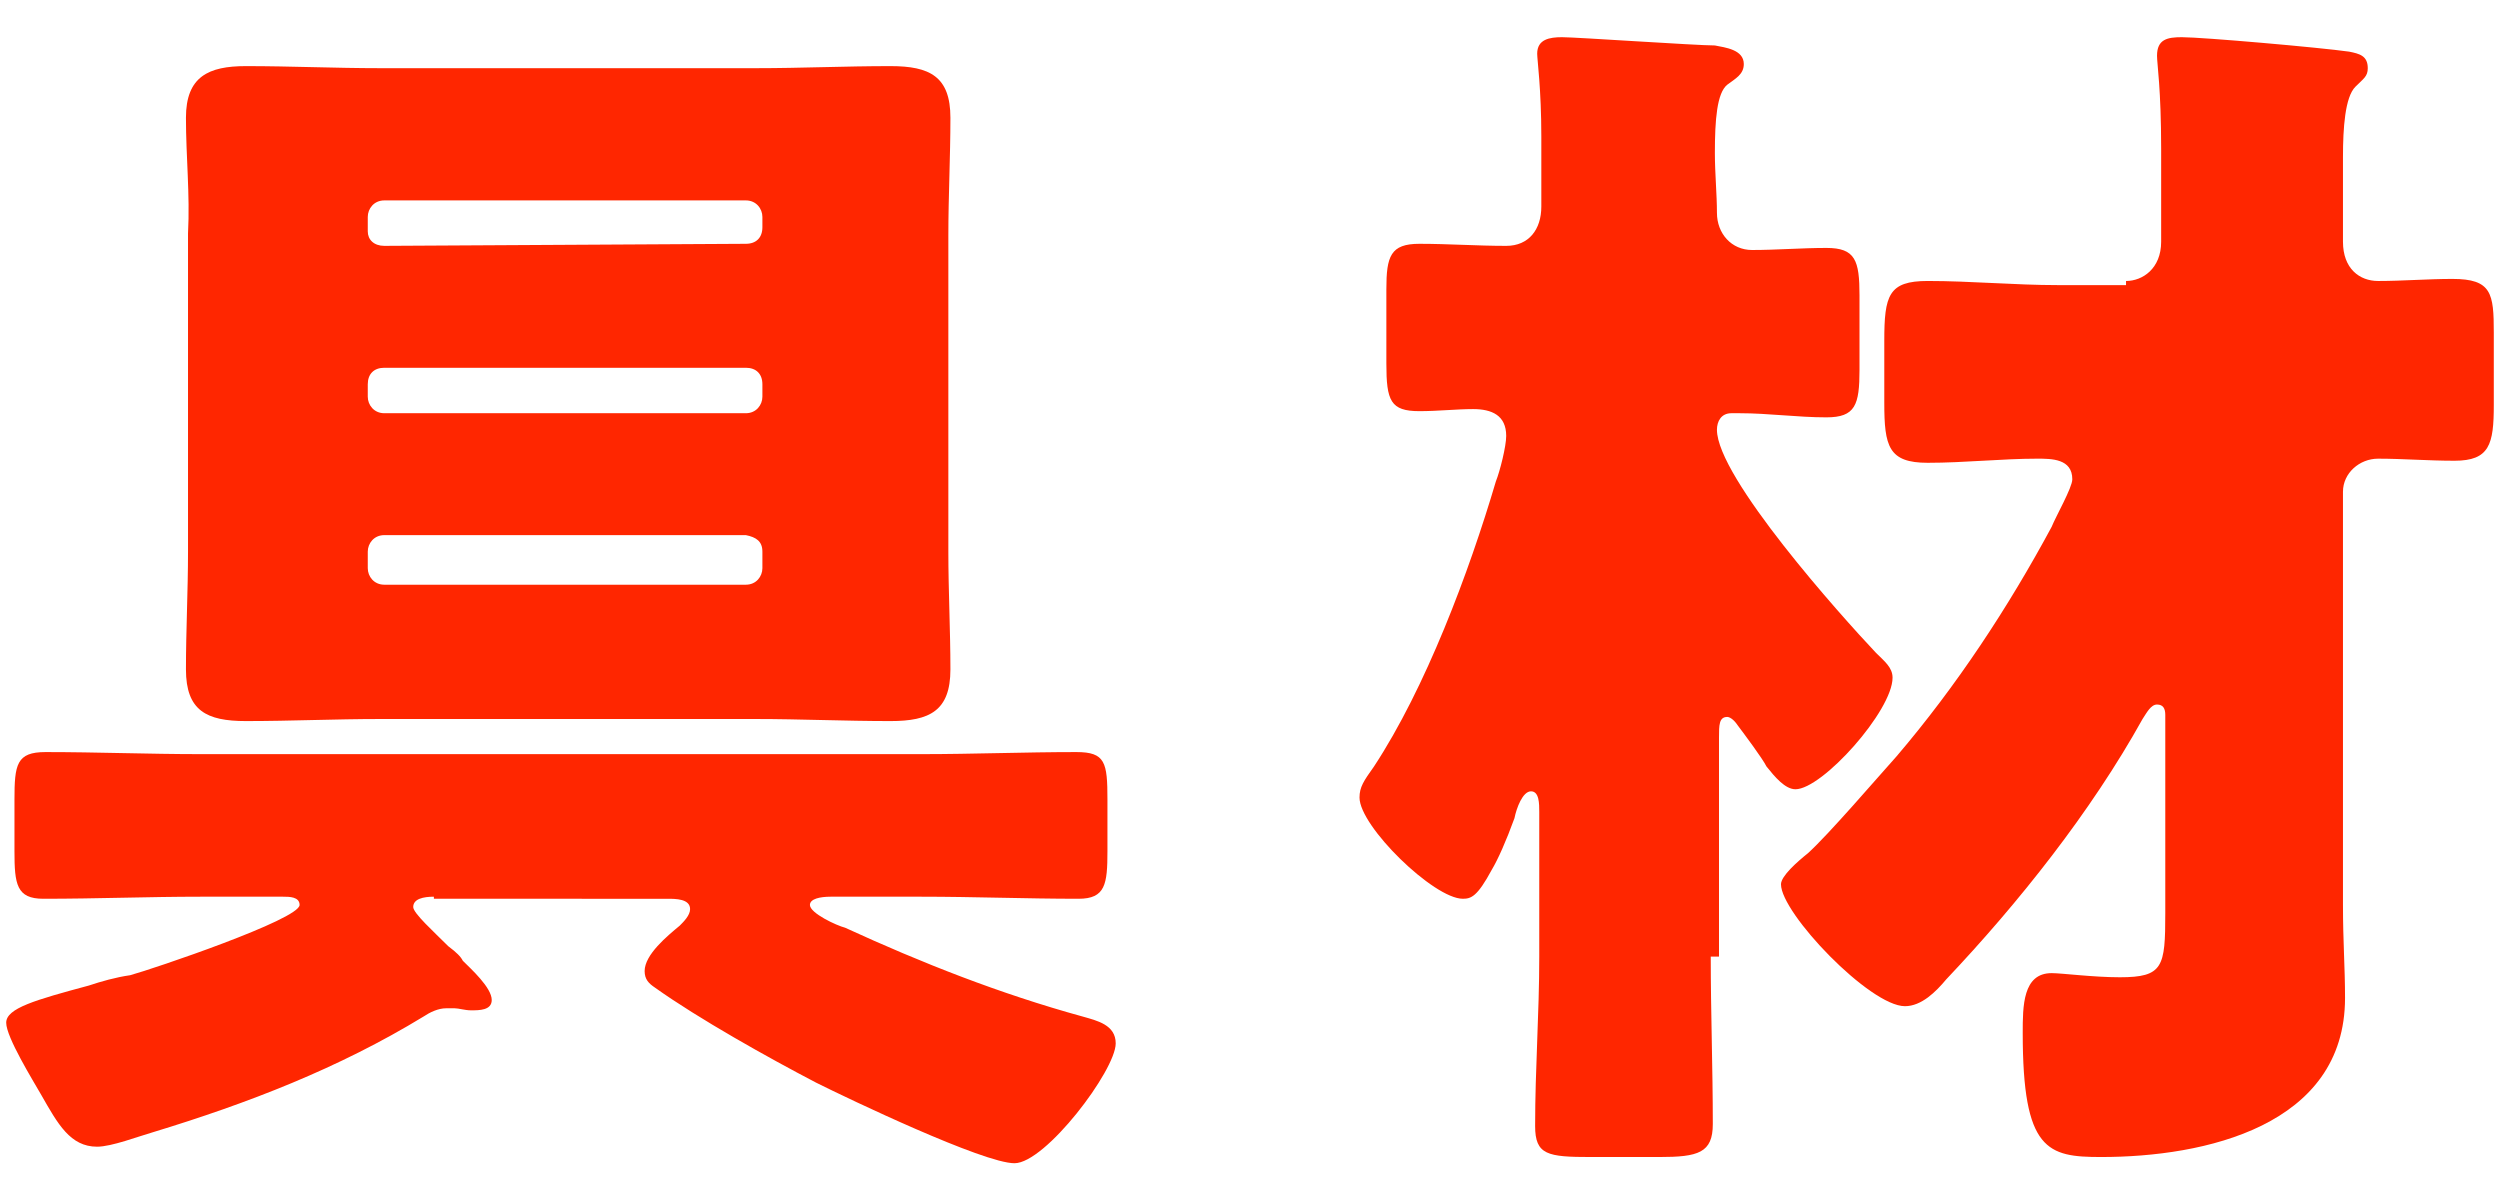 <?xml version="1.0" encoding="utf-8"?>
<!-- Generator: Adobe Illustrator 24.1.0, SVG Export Plug-In . SVG Version: 6.00 Build 0)  -->
<svg version="1.1" id="レイヤー_1" xmlns="http://www.w3.org/2000/svg" xmlns:xlink="http://www.w3.org/1999/xlink" x="0px"
	 y="0px" viewBox="0 0 121 58" style="enable-background:new 0 0 121 58;" xml:space="preserve">
<style type="text/css">
	.st0{fill:#FF2600;}
</style>
<g>
	<g>
		<g>
			<path class="st0" d="M21,43.4c-0.5,0-1,0.1-1,0.5c0,0.3,1,1.2,1.7,1.9c0.4,0.3,0.6,0.5,0.7,0.7c0.4,0.4,1.4,1.3,1.4,1.9
				c0,0.5-0.6,0.5-1,0.5c-0.3,0-0.6-0.1-0.8-0.1h-0.4c-0.4,0-0.8,0.2-1.1,0.4c-4.1,2.5-8.5,4.2-13.1,5.6c-0.7,0.2-2,0.7-2.7,0.7
				c-1.3,0-1.9-1.1-2.7-2.5c-0.4-0.7-1.7-2.8-1.7-3.5s1.4-1.1,4-1.8c0.6-0.2,1.3-0.4,2-0.5c1.1-0.3,8.2-2.7,8.2-3.4
				c0-0.4-0.5-0.4-0.8-0.4h-4c-2.5,0-5,0.1-7.6,0.1c-1.3,0-1.4-0.7-1.4-2.3v-2.5c0-1.7,0.1-2.3,1.5-2.3c2.5,0,5,0.1,7.5,0.1h34.9
				c2.5,0,5-0.1,7.5-0.1c1.4,0,1.5,0.5,1.5,2.3v2.5c0,1.6-0.1,2.3-1.4,2.3c-2.5,0-5.1-0.1-7.6-0.1h-4.4c-0.5,0-1,0.1-1,0.4
				c0,0.4,1.3,1,1.7,1.1c3.7,1.7,7.5,3.2,11.5,4.3c0.7,0.2,1.6,0.4,1.6,1.3c0,1.3-3.4,5.8-4.9,5.8s-8-3.1-9.6-3.9
				c-2.3-1.2-5.7-3.1-7.8-4.6c-0.3-0.2-0.5-0.4-0.5-0.8c0-0.8,1.1-1.7,1.7-2.2c0.2-0.2,0.5-0.5,0.5-0.8c0-0.5-0.7-0.5-1.1-0.5H21
				V43.4z M36.6,3.3c2.2,0,4.3-0.1,6.5-0.1C45,3.2,46,3.7,46,5.7c0,1.9-0.1,3.8-0.1,5.7v15.3c0,1.9,0.1,3.8,0.1,5.7
				c0,2-1,2.5-2.9,2.5c-2.2,0-4.4-0.1-6.5-0.1H18.4c-2.2,0-4.3,0.1-6.5,0.1C10,34.9,9,34.4,9,32.4c0-1.9,0.1-3.8,0.1-5.7V11.3
				C9.2,9.4,9,7.6,9,5.7c0-2,1.1-2.5,2.9-2.5c2.2,0,4.3,0.1,6.5,0.1C18.4,3.3,36.6,3.3,36.6,3.3z M36.1,11.8c0.5,0,0.8-0.3,0.8-0.8
				v-0.5c0-0.4-0.3-0.8-0.8-0.8H18.6c-0.5,0-0.8,0.4-0.8,0.8v0.7c0,0.4,0.3,0.7,0.8,0.7L36.1,11.8L36.1,11.8z M18.6,17.8
				c-0.5,0-0.8,0.3-0.8,0.8v0.6c0,0.4,0.3,0.8,0.8,0.8h17.5c0.5,0,0.8-0.4,0.8-0.8v-0.6c0-0.5-0.3-0.8-0.8-0.8H18.6z M18.6,25.9
				c-0.5,0-0.8,0.4-0.8,0.8v0.8c0,0.4,0.3,0.8,0.8,0.8h17.5c0.5,0,0.8-0.4,0.8-0.8v-0.8c0-0.5-0.3-0.7-0.8-0.8H18.6z"/>
			<path class="st0" d="M82.8,46.3c0,2.7,0.1,5.4,0.1,8.1c0,1.4-0.7,1.6-2.6,1.6H77c-2.1,0-2.7-0.1-2.7-1.5c0-2.8,0.2-5.4,0.2-8.2
				v-7c0-0.4,0-1-0.4-1s-0.7,0.8-0.8,1.3c-0.4,1.1-0.8,2-1.1,2.5c-0.7,1.3-1,1.4-1.4,1.4c-1.4,0-5-3.5-5-4.9c0-0.5,0.2-0.8,0.7-1.5
				c2.5-3.8,4.6-9.4,5.9-13.8c0.2-0.5,0.5-1.7,0.5-2.2c0-1-0.7-1.3-1.6-1.3c-0.8,0-1.7,0.1-2.6,0.1c-1.4,0-1.6-0.5-1.6-2.3V14
				c0-1.6,0.2-2.2,1.6-2.2s2.8,0.1,4.2,0.1c1.1,0,1.7-0.8,1.7-1.9V6.6c0-2.3-0.2-3.7-0.2-4c0-0.7,0.6-0.8,1.2-0.8
				c0.7,0,6.5,0.4,7.4,0.4c0.5,0.1,1.4,0.2,1.4,0.9c0,0.5-0.4,0.7-0.8,1C83.1,4.5,83,5.8,83,7.4c0,1,0.1,2,0.1,2.9
				c0,1,0.7,1.8,1.7,1.8c1.2,0,2.4-0.1,3.6-0.1c1.4,0,1.6,0.6,1.6,2.3v3.6c0,1.7-0.2,2.3-1.6,2.3S85.6,20,84.2,20h-0.4
				c-0.5,0-0.7,0.4-0.7,0.8c0,2.3,6,9,7.7,10.8c0.4,0.4,0.8,0.7,0.8,1.2c0,1.6-3.4,5.4-4.7,5.4c-0.5,0-1-0.6-1.4-1.1
				c-0.2-0.4-1.1-1.6-1.4-2c-0.2-0.3-0.4-0.4-0.5-0.4c-0.4,0-0.4,0.4-0.4,1v10.6H82.8z M102.9,13.6c0.8,0,1.7-0.6,1.7-1.9V7.2
				c0-2.9-0.2-4.1-0.2-4.5c0-0.8,0.5-0.9,1.2-0.9c1,0,6.7,0.5,8.1,0.7c0.5,0.1,0.9,0.2,0.9,0.8c0,0.4-0.2,0.5-0.6,0.9
				c-0.5,0.5-0.6,2-0.6,3.4v4.1c0,1.3,0.8,1.9,1.7,1.9c1.2,0,2.4-0.1,3.6-0.1c1.9,0,2,0.7,2,2.6v3.5c0,1.9-0.2,2.7-1.9,2.7
				c-1.3,0-2.5-0.1-3.7-0.1c-0.9,0-1.7,0.7-1.7,1.6v20c0,1.8,0.1,3,0.1,4.5c0,6.2-6.8,7.7-11.8,7.7c-2.6,0-3.8-0.3-3.8-6
				c0-1.3,0-2.9,1.4-2.9c0.5,0,2,0.2,3.3,0.2c2.1,0,2.2-0.5,2.2-3.1v-9.6c0-0.3-0.1-0.5-0.4-0.5s-0.5,0.4-0.7,0.7
				c-2.5,4.5-6,8.9-9.5,12.6c-0.5,0.6-1.2,1.3-2,1.3c-1.7,0-6-4.5-6-5.9c0-0.4,0.8-1.1,1.3-1.5c1-0.9,3.4-3.7,4.3-4.7
				c2.9-3.4,5.4-7.2,7.5-11.1c0.2-0.5,1-1.9,1-2.3c0-1-1-1-1.7-1c-1.7,0-3.5,0.2-5.3,0.2c-1.9,0-2.1-0.8-2.1-2.9v-3
				c0-2.2,0.2-2.9,2.1-2.9c2.1,0,4.2,0.2,6.3,0.2h3.3V13.6z"/>
		</g>
	</g>
</g>
</svg>
